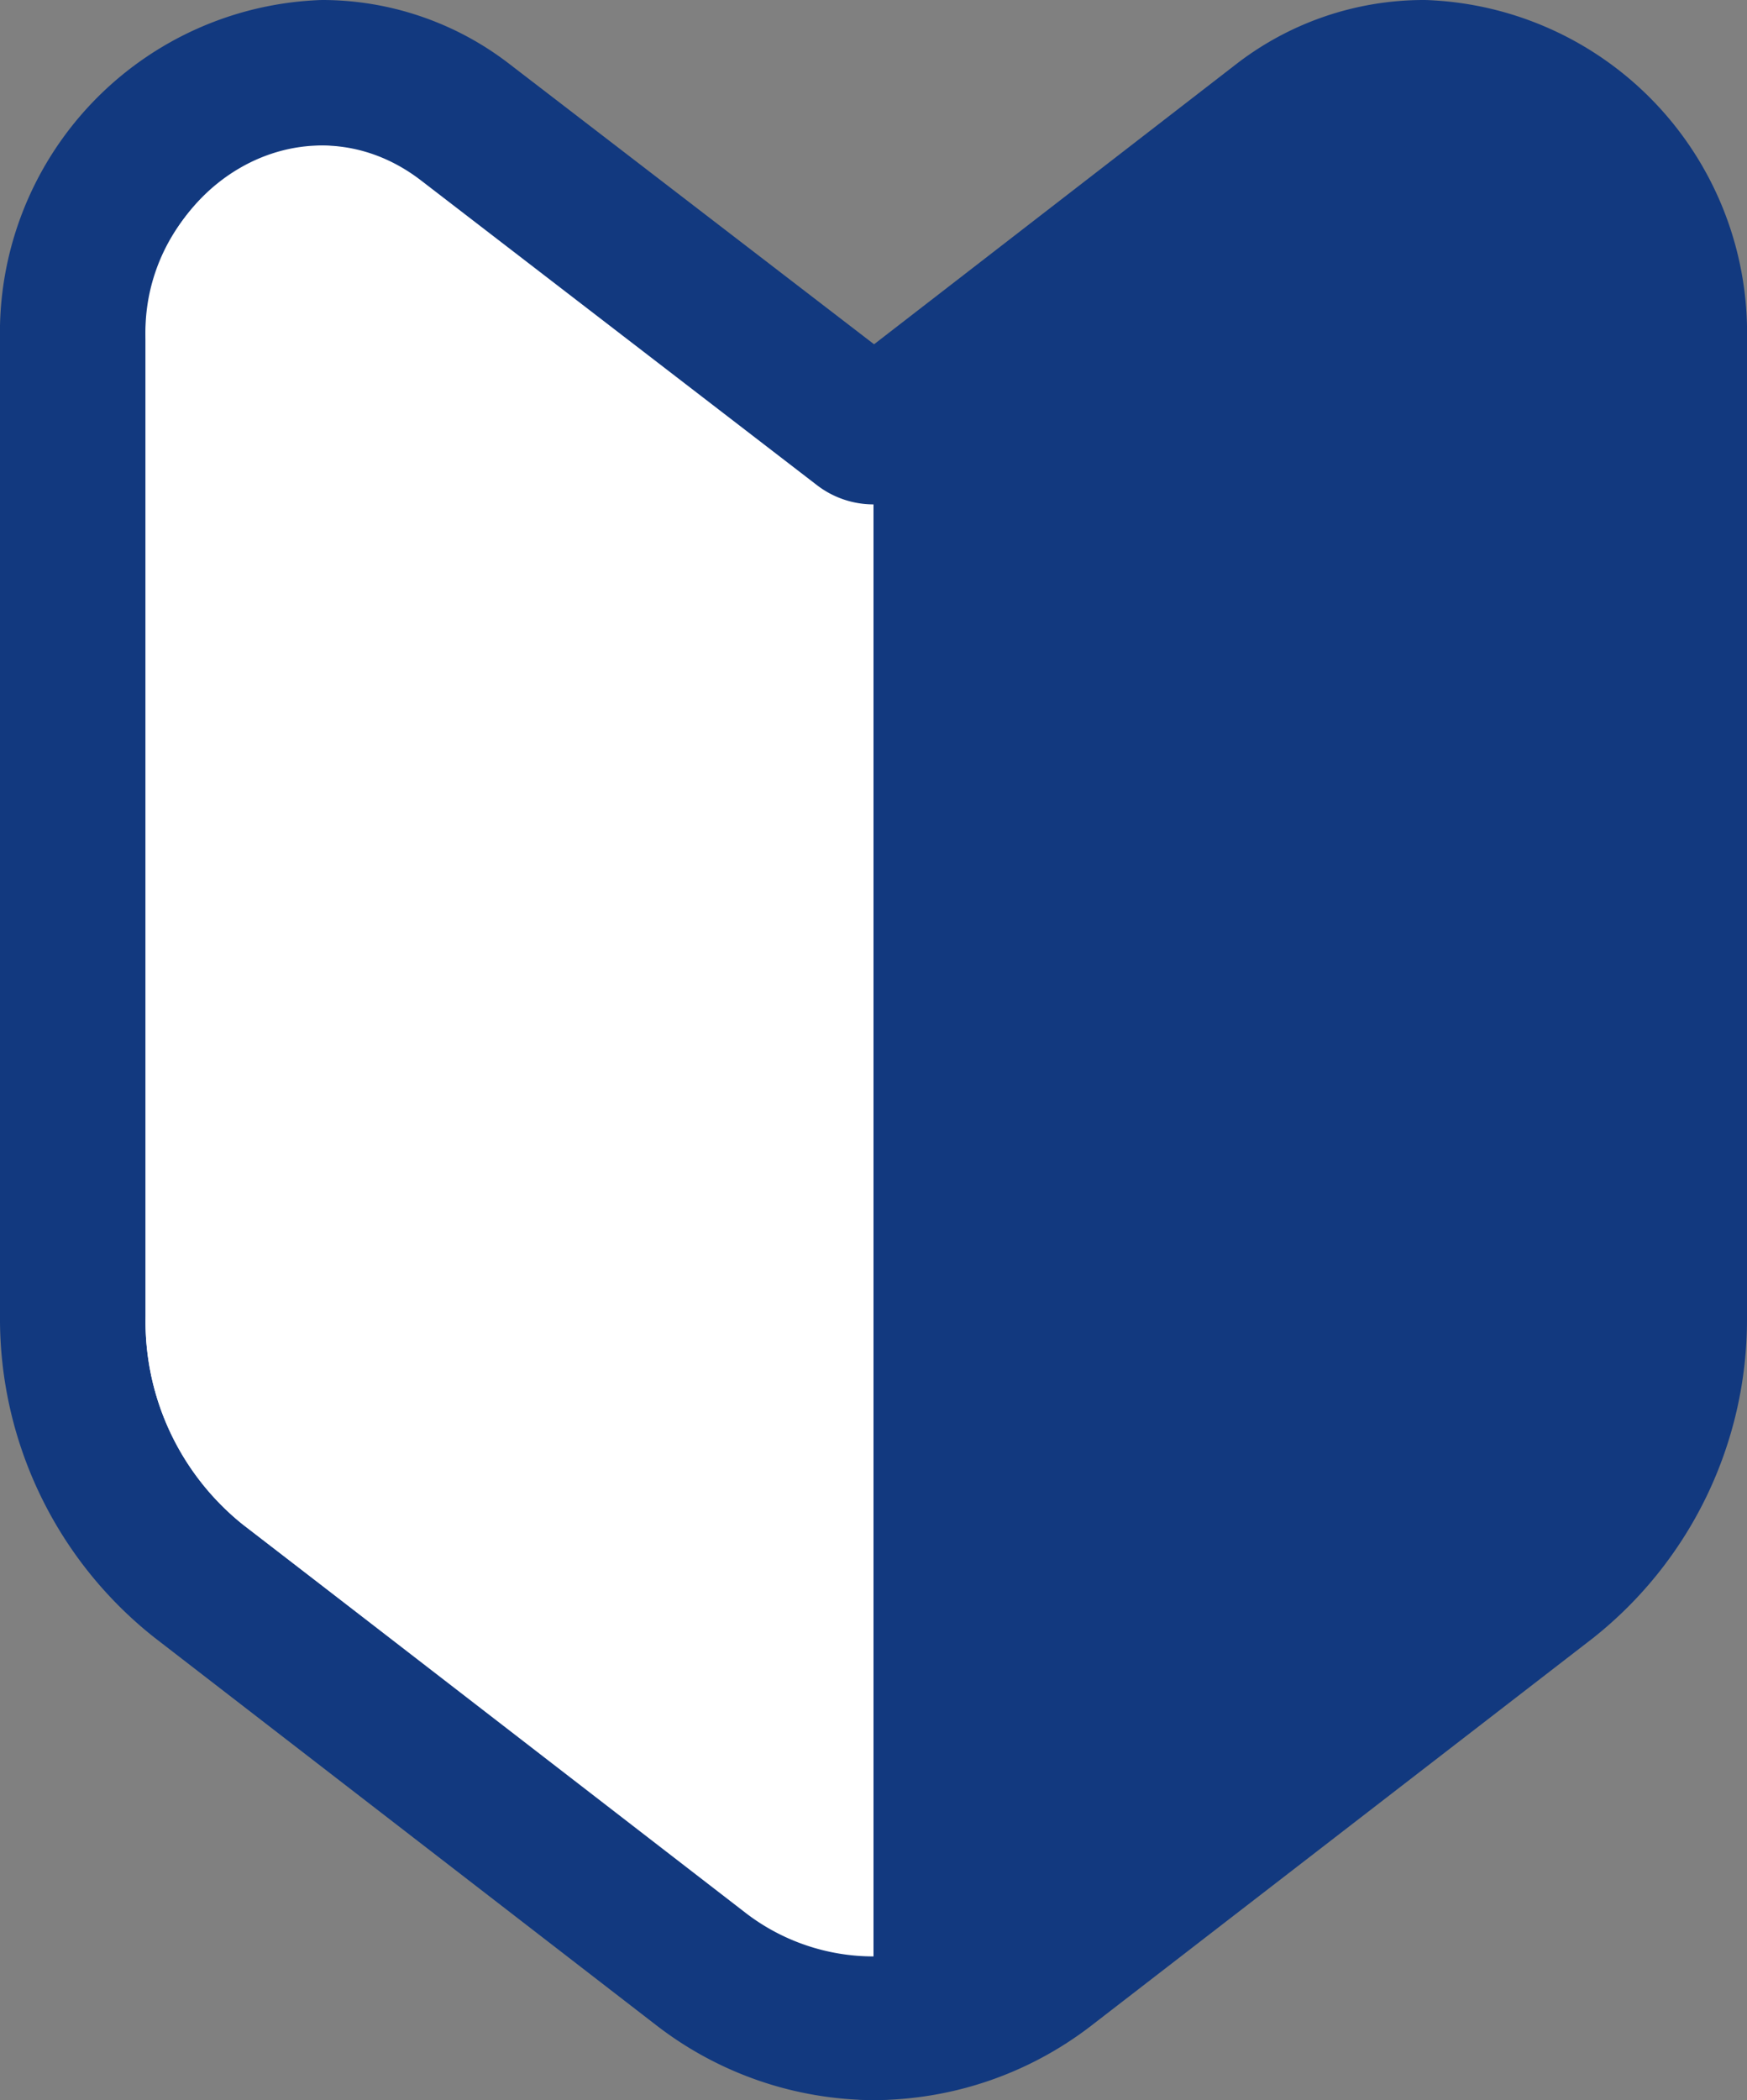 <svg xmlns="http://www.w3.org/2000/svg" viewBox="0 0 36 43.26"><rect x="0" y="0" width="36" height="43.26" fill="#808080" stroke="none"/><defs><style>.cls-1{fill:#fff;}.cls-2{fill:#12397f;}</style></defs><title>アセット 1</title><g id="レイヤー_2" data-name="レイヤー 2"><g id="レイヤー_1-2" data-name="レイヤー 1"><path class="cls-1" d="M18,41.76a5.86,5.86,0,0,1-3.55-1.21l-10.36-8A6.87,6.87,0,0,1,1.5,27.15V7A5.36,5.36,0,0,1,6.63,1.5a4.83,4.83,0,0,1,3,1L17.75,8.8a.41.41,0,0,0,.25.09,1.5,1.5,0,0,1,1.5,1.5V40.26A1.5,1.5,0,0,1,18,41.76Z"/><path class="cls-2" d="M6.63,3a3.33,3.33,0,0,1,2,.72L16.83,10a1.91,1.91,0,0,0,1.17.4V40.26a4.32,4.32,0,0,1-2.64-.9L5,31.4a5.36,5.36,0,0,1-2-4.25V7A3.85,3.85,0,0,1,6.63,3m0-3A6.86,6.86,0,0,0,0,7v20.1a8.37,8.37,0,0,0,3.18,6.63l10.36,8A7.37,7.37,0,0,0,18,43.26a3,3,0,0,0,3-3V10.39a3,3,0,0,0-2.6-3l-7.9-6.07A6.32,6.32,0,0,0,6.63,0Z"/><path class="cls-2" d="M18,41.76a1.5,1.5,0,0,1-1.5-1.5V10.39A1.5,1.5,0,0,1,18,8.89a.41.41,0,0,0,.25-.08l8.16-6.27a4.83,4.83,0,0,1,3-1A5.36,5.36,0,0,1,34.5,7v20.1a6.87,6.87,0,0,1-2.59,5.44l-10.36,8A5.87,5.87,0,0,1,18,41.76Z"/><path class="cls-2" d="M29.37,3A3.85,3.85,0,0,1,33,7v20.1a5.36,5.36,0,0,1-2,4.25l-10.36,8a4.32,4.32,0,0,1-2.64.9V10.39a1.91,1.91,0,0,0,1.17-.4l8.15-6.27a3.33,3.33,0,0,1,2-.72m0-3h0a6.32,6.32,0,0,0-3.87,1.34L17.6,7.41a3,3,0,0,0-2.6,3V40.26a3,3,0,0,0,3,3,7.37,7.37,0,0,0,4.47-1.52l10.36-8A8.37,8.37,0,0,0,36,27.15V7a6.86,6.86,0,0,0-6.63-7Z"/><path class="cls-1" d="M18,10.39a1.91,1.91,0,0,1-1.17-.4L8.68,3.72C6.28,1.87,3,3.79,3,7v20.1A5.36,5.36,0,0,0,5,31.4l10.36,8a4.32,4.32,0,0,0,2.64.9Z"/><path class="cls-2" d="M18,10.39a1.91,1.91,0,0,0,1.17-.4l8.15-6.27C29.72,1.87,33,3.79,33,7v20.1a5.36,5.36,0,0,1-2,4.25l-10.36,8a4.32,4.32,0,0,1-2.64.9Z"/></g></g></svg>